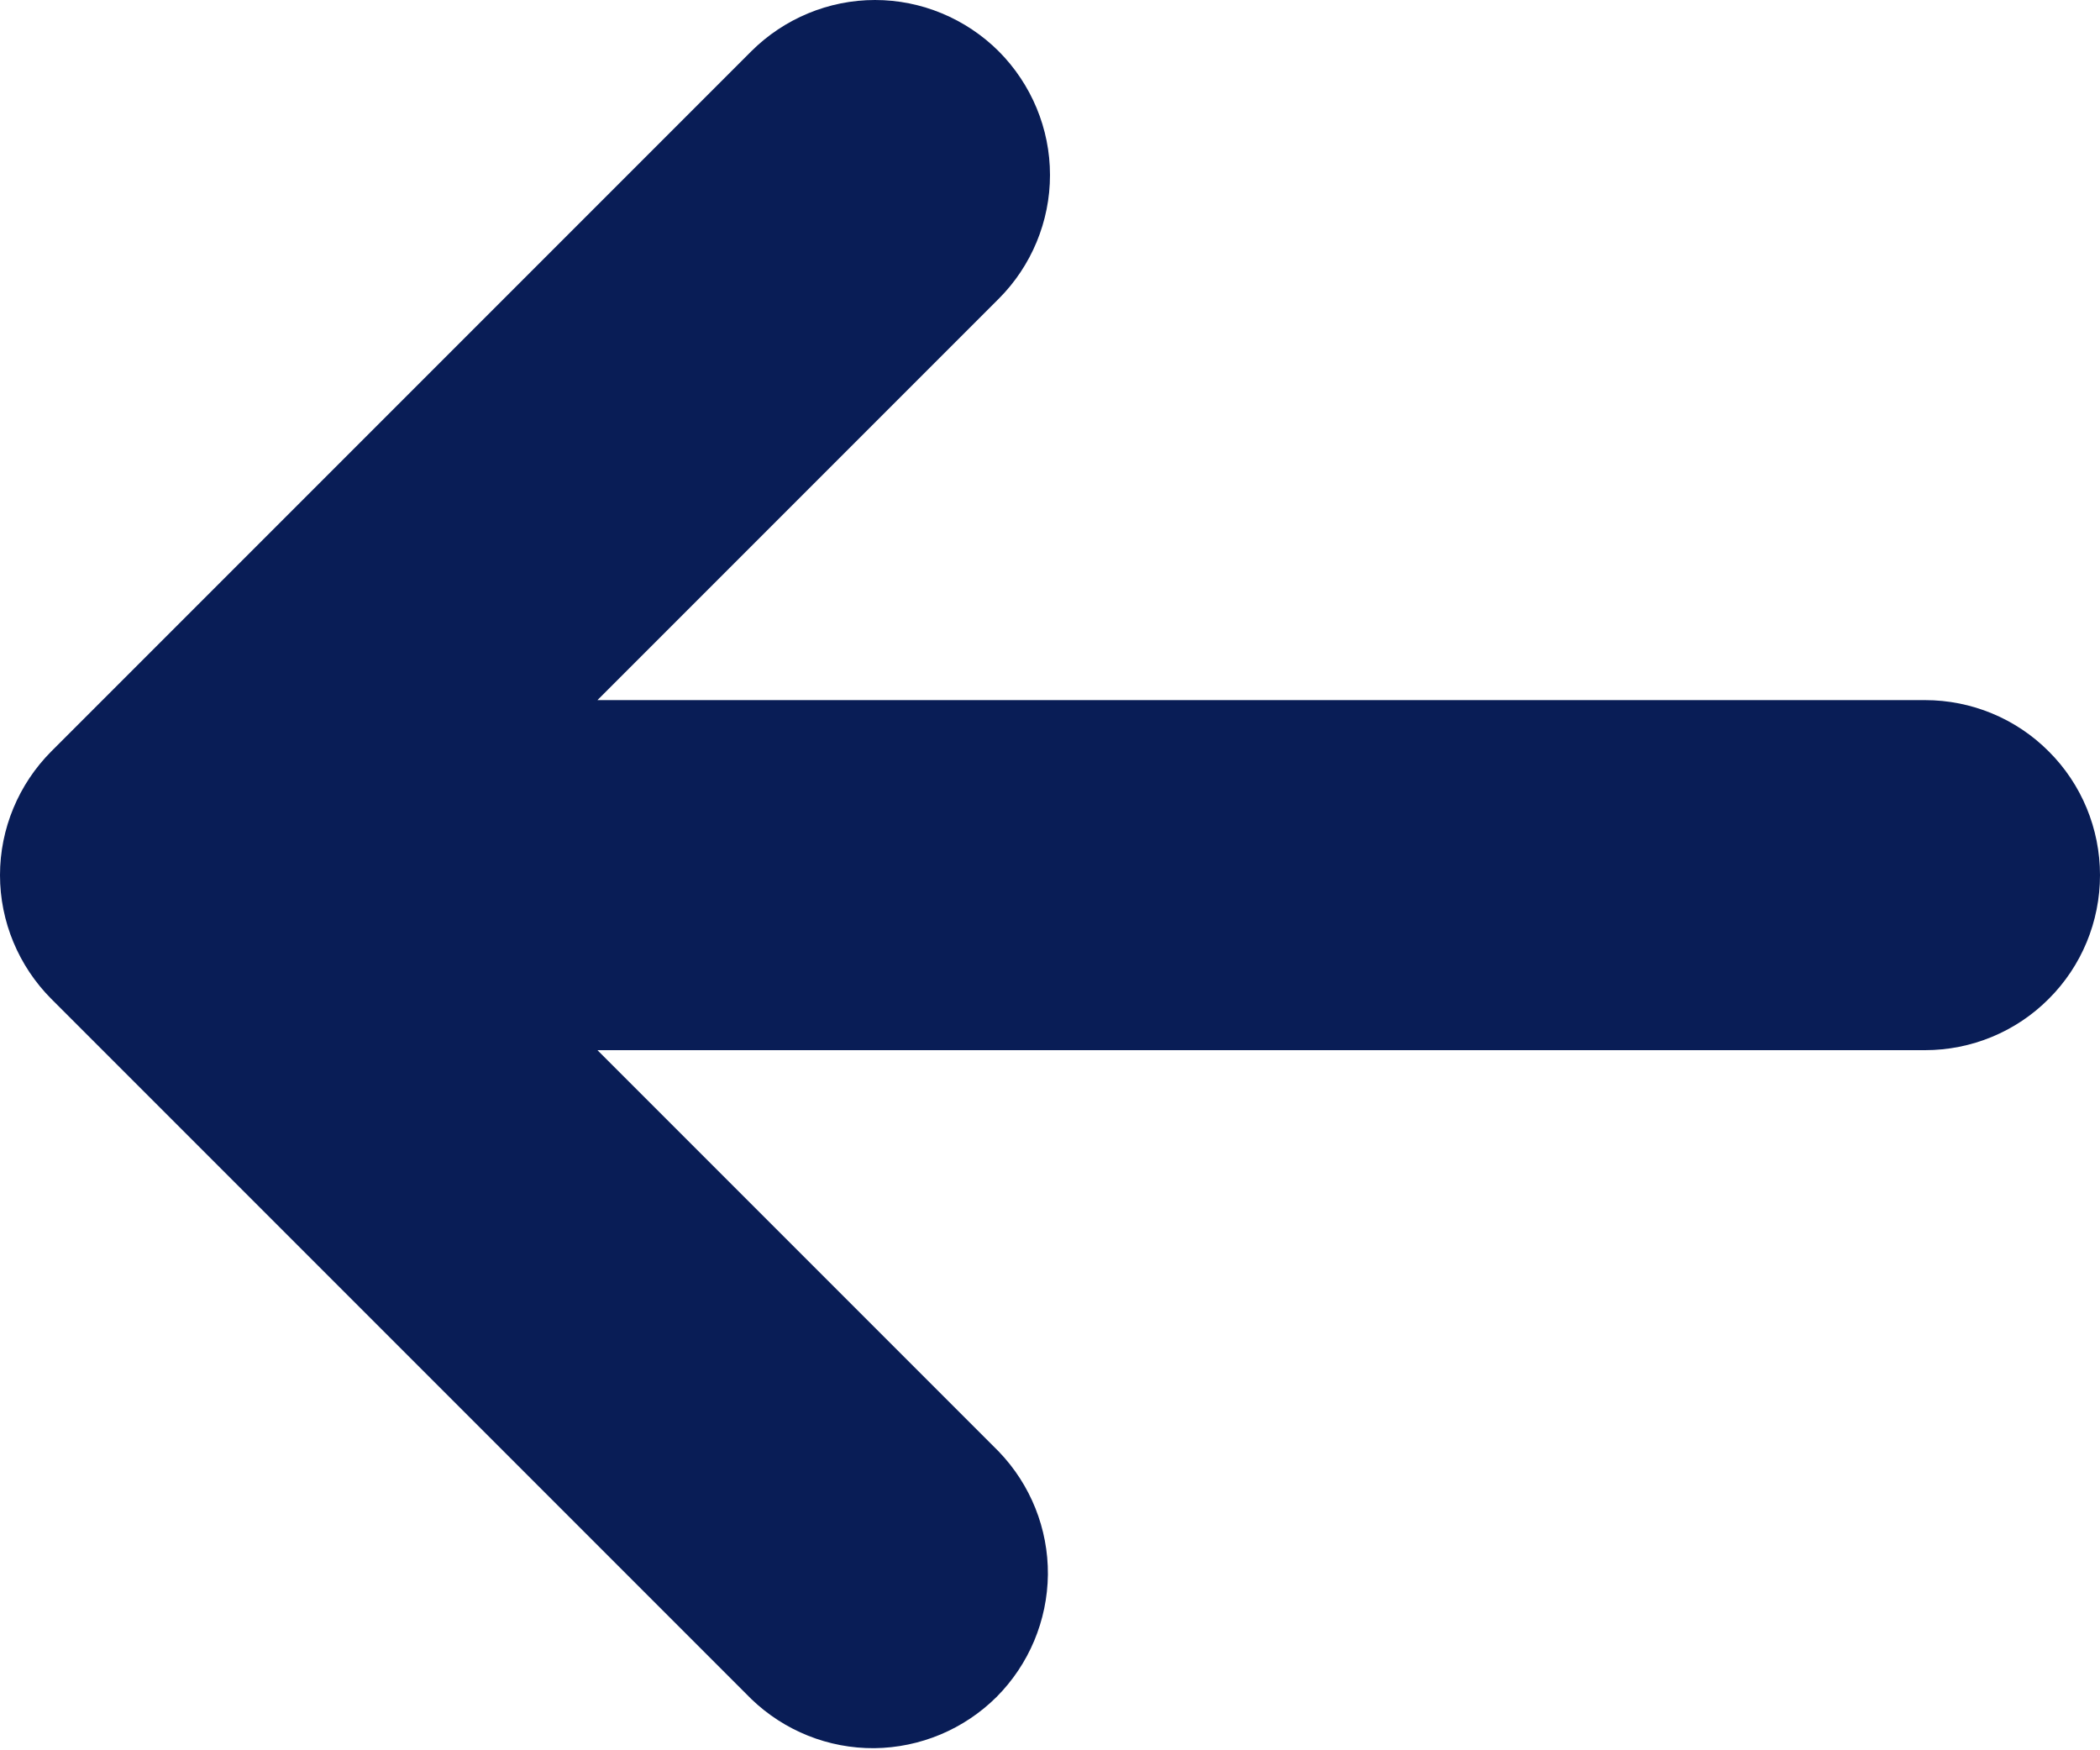 <svg width="12" height="10" viewBox="0 0 12 10" fill="none" xmlns="http://www.w3.org/2000/svg">
<path d="M5.707 0.293C5.519 0.106 5.265 0 5 0C4.735 0 4.481 0.106 4.293 0.293L0.293 4.293C0.106 4.481 0 4.735 0 5C0 5.265 0.106 5.519 0.293 5.707L4.293 9.707C4.482 9.889 4.734 9.99 4.996 9.988C5.259 9.985 5.509 9.88 5.695 9.695C5.88 9.509 5.985 9.259 5.988 8.996C5.99 8.734 5.889 8.482 5.707 8.293L3.414 6H11C11.265 6 11.52 5.895 11.707 5.707C11.895 5.52 12 5.265 12 5C12 4.735 11.895 4.48 11.707 4.293C11.52 4.105 11.265 4 11 4H3.414L5.707 1.707C5.894 1.52 6 1.265 6 1C6 0.735 5.894 0.481 5.707 0.293Z" fill="#091D56"/>
</svg>
